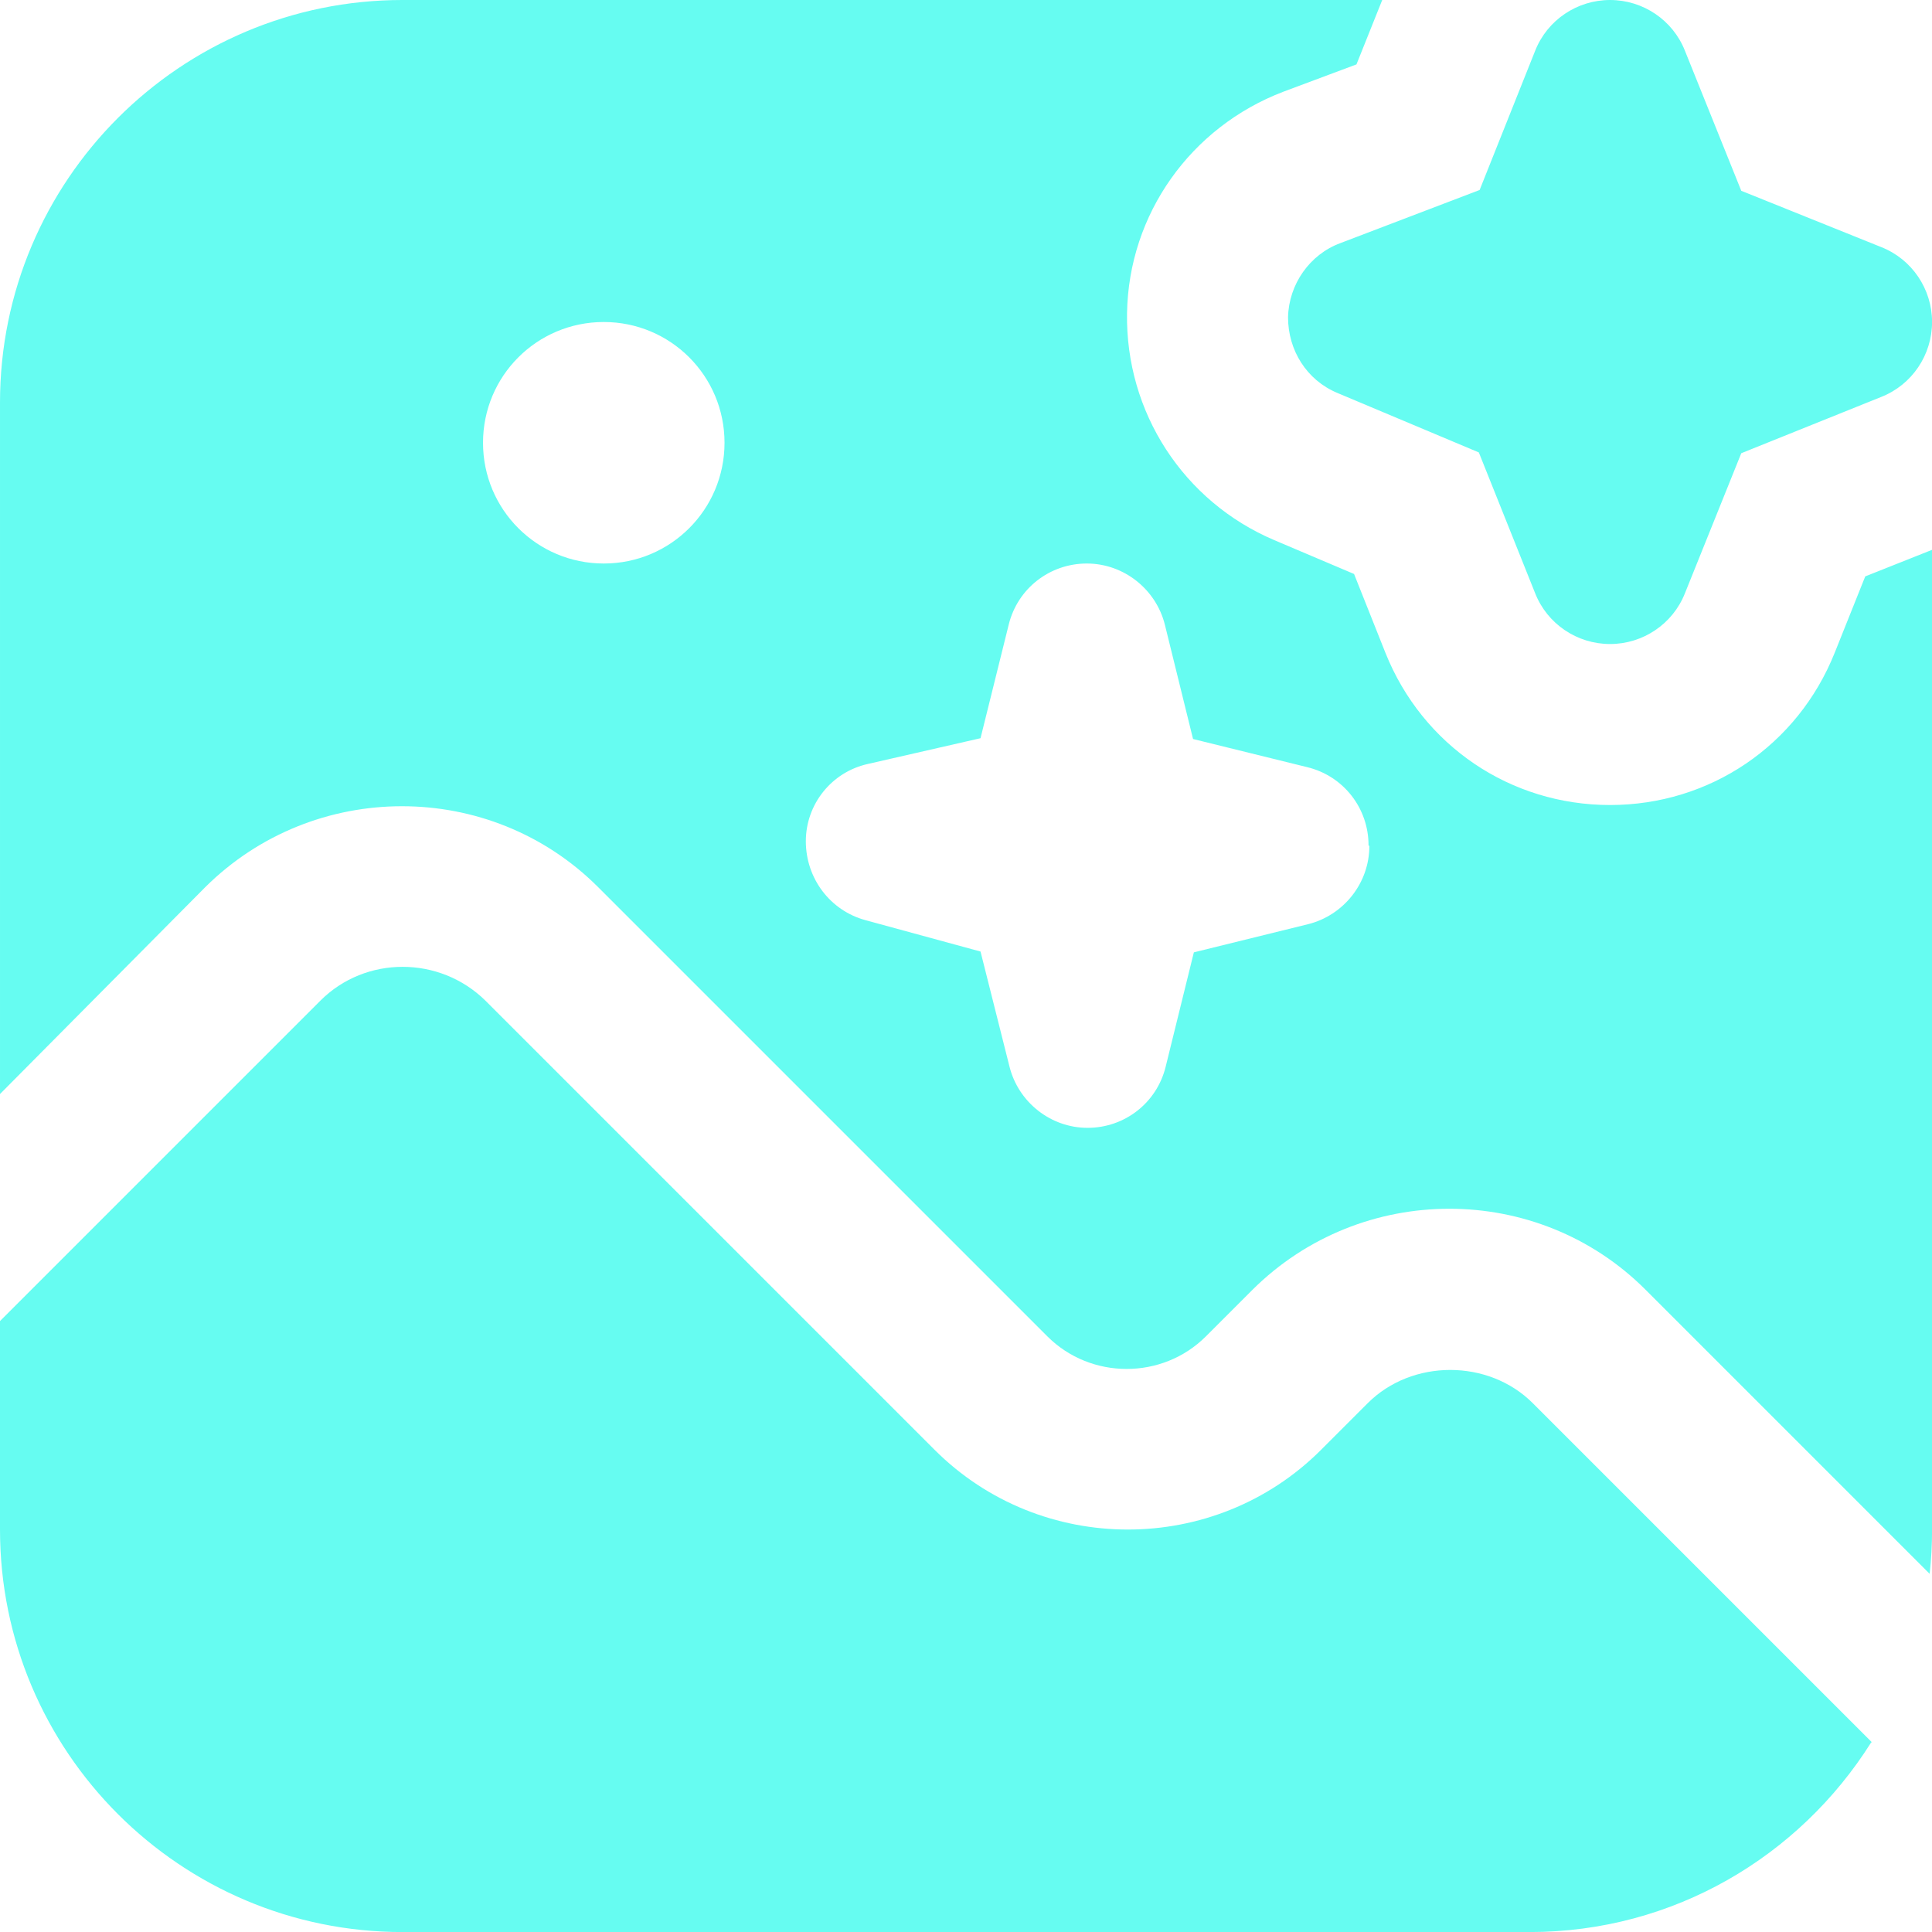 <?xml version="1.0" encoding="UTF-8"?> <svg xmlns="http://www.w3.org/2000/svg" xmlns:xlink="http://www.w3.org/1999/xlink" version="1.1" width="512" height="512" viewBox="0,0,256,256"><g fill="#66fcf1" fill-rule="nonzero" stroke="none" stroke-width="1" stroke-linecap="butt" stroke-linejoin="miter" stroke-miterlimit="10" stroke-dasharray="" stroke-dashoffset="0" font-family="none" font-weight="none" font-size="none" text-anchor="none" style="mix-blend-mode: normal"><g transform="scale(10.667,10.667)"><path d="M23.24,21.65c-0.89,1.41 -2.45,2.35 -4.24,2.35h-14c-2.76,0 -5,-2.24 -5,-5v-2.59l3.98,-3.98c0.56,-0.56 1.48,-0.56 2.05,0l5.58,5.58c1.32,1.32 3.48,1.32 4.8,0l0.58,-0.58c0.55,-0.55 1.5,-0.55 2.05,0l4.21,4.21zM20.93,7.37l0.7,-1.74l1.74,-0.7c0.38,-0.15 0.63,-0.52 0.63,-0.93c0,-0.41 -0.25,-0.78 -0.63,-0.93l-1.74,-0.7l-0.7,-1.74c-0.15,-0.38 -0.52,-0.63 -0.93,-0.63c-0.41,0 -0.78,0.25 -0.93,0.63l-0.69,1.73l-1.73,0.66c-0.38,0.14 -0.64,0.51 -0.65,0.92c0,0.41 0.23,0.78 0.61,0.94l1.76,0.74l0.7,1.75c0.15,0.38 0.52,0.63 0.93,0.63c0.41,0 0.78,-0.25 0.93,-0.63zM24,6.83v12.17c0,0.19 -0.01,0.37 -0.03,0.55l-3.53,-3.53c-1.34,-1.34 -3.53,-1.34 -4.88,0l-0.58,0.58c-0.54,0.54 -1.43,0.54 -1.97,0l-5.58,-5.58c-1.34,-1.34 -3.53,-1.34 -4.88,0l-2.55,2.57v-8.59c0,-2.76 2.24,-5 5,-5h12.17l-0.32,0.8l-0.91,0.34c-1.15,0.44 -1.92,1.52 -1.94,2.75c-0.02,1.23 0.7,2.34 1.83,2.82l0.99,0.42l0.39,0.98c0.46,1.15 1.55,1.89 2.79,1.89c1.24,0 2.33,-0.74 2.79,-1.89l0.38,-0.95zM9,5.5c0,-0.83 -0.67,-1.5 -1.5,-1.5c-0.83,0 -1.5,0.67 -1.5,1.5c0,0.83 0.67,1.5 1.5,1.5c0.83,0 1.5,-0.67 1.5,-1.5zM17,10.5c0,-0.46 -0.31,-0.86 -0.76,-0.97l-1.42,-0.35l-0.35,-1.42c-0.11,-0.44 -0.51,-0.76 -0.97,-0.76c-0.46,0 -0.86,0.31 -0.97,0.76l-0.35,1.41l-1.4,0.32c-0.45,0.1 -0.77,0.5 -0.77,0.96c0,0.46 0.3,0.86 0.74,0.98l1.43,0.39l0.36,1.43c0.11,0.44 0.51,0.76 0.97,0.76c0.46,0 0.86,-0.31 0.97,-0.76l0.35,-1.42l1.42,-0.35c0.44,-0.11 0.76,-0.51 0.76,-0.97z"></path></g></g></svg> 